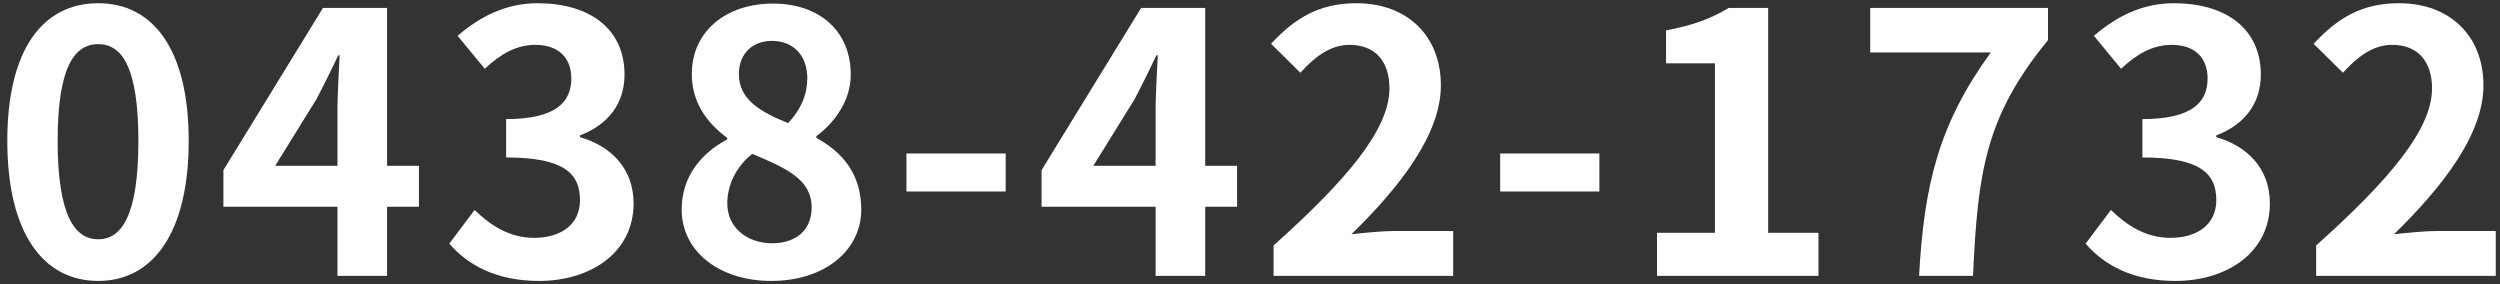 <svg width="290" height="33" viewBox="0 0 290 33" fill="none" xmlns="http://www.w3.org/2000/svg"><rect x="0" y="0" width="290" height="33" fill="#333333" stroke="none"/><path d="M268.675 32v-3.528c8.484-7.602 13.44-13.44 13.44-18.228 0-3.108-1.638-5.04-4.62-5.04-2.31 0-4.116 1.47-5.712 3.234l-3.402-3.36c2.856-3.066 5.67-4.704 9.912-4.704 5.838 0 9.786 3.738 9.786 9.534 0 5.67-4.704 11.718-10.374 17.262 1.554-.168 3.612-.378 5.082-.378h6.72V32h-20.832Z" fill="#fff"/><path d="M252.344 32.588c-4.914 0-8.232-1.806-10.416-4.326l2.94-3.906c1.848 1.806 4.074 3.234 6.888 3.234 3.192 0 5.334-1.596 5.334-4.368 0-3.066-1.806-4.956-8.568-4.956v-4.452c5.712 0 7.56-1.932 7.56-4.704 0-2.436-1.512-3.906-4.158-3.906-2.226 0-4.032 1.05-5.88 2.772l-3.15-3.822c2.688-2.31 5.67-3.78 9.282-3.78 6.006 0 10.08 2.94 10.08 8.274 0 3.318-1.848 5.796-5.166 7.056v.21c3.528 1.008 6.216 3.57 6.216 7.686 0 5.712-4.998 8.988-10.962 8.988Z" fill="#fff"/><path d="M222.614 32c.588-10.752 2.352-17.682 8.316-25.914h-13.986V.92h20.622v3.738c-7.224 8.82-8.148 15.204-8.694 27.342h-6.258Z" fill="#fff"/><path d="M192.212 32v-4.998h6.72V7.346h-5.67V3.524c3.15-.588 5.25-1.386 7.266-2.604h4.578v26.082h5.838V32h-18.732Z" fill="#fff"/><path d="M174.021 22.214v-4.41h11.508v4.41h-11.508Z" fill="#fff"/><path d="M147.736 32v-3.528c8.484-7.602 13.44-13.44 13.44-18.228 0-3.108-1.638-5.04-4.62-5.04-2.31 0-4.116 1.47-5.712 3.234l-3.402-3.36c2.856-3.066 5.67-4.704 9.912-4.704 5.838 0 9.786 3.738 9.786 9.534 0 5.67-4.704 11.718-10.374 17.262 1.554-.168 3.612-.378 5.082-.378h6.72V32h-20.832Z" fill="#fff"/><path d="M134.051 32V12.89c0-1.806.168-4.62.252-6.468h-.168a142.516 142.516 0 0 1-2.52 5.082l-4.788 7.728h16.674v4.746h-22.68v-4.242L132.371.92h7.434V32h-5.754Z" fill="#fff"/><path d="M105.15 22.214v-4.41h11.508v4.41H105.15Z" fill="#fff"/><path d="M89.448 32.588c-5.964 0-10.374-3.402-10.374-8.274 0-3.99 2.436-6.636 5.292-8.148v-.168c-2.352-1.722-4.116-4.116-4.116-7.392 0-4.998 3.99-8.19 9.408-8.19 5.502 0 9.03 3.276 9.03 8.232 0 3.108-1.974 5.67-3.99 7.14v.21c2.856 1.554 5.208 4.032 5.208 8.316 0 4.704-4.2 8.274-10.458 8.274Zm1.974-18.312c1.512-1.596 2.226-3.36 2.226-5.208 0-2.562-1.554-4.326-4.116-4.326-2.142 0-3.822 1.386-3.822 3.864 0 2.898 2.436 4.368 5.712 5.67ZM89.574 28.22c2.688 0 4.578-1.47 4.578-4.158 0-3.234-2.898-4.536-6.888-6.216-1.722 1.344-2.898 3.444-2.898 5.754 0 2.814 2.31 4.62 5.208 4.62Z" fill="#fff"/><path d="M62.533 32.588c-4.914 0-8.232-1.806-10.416-4.326l2.94-3.906c1.848 1.806 4.074 3.234 6.888 3.234 3.192 0 5.334-1.596 5.334-4.368 0-3.066-1.806-4.956-8.568-4.956v-4.452c5.712 0 7.56-1.932 7.56-4.704 0-2.436-1.512-3.906-4.158-3.906-2.226 0-4.032 1.05-5.88 2.772l-3.15-3.822c2.688-2.31 5.67-3.78 9.282-3.78 6.006 0 10.08 2.94 10.08 8.274 0 3.318-1.848 5.796-5.166 7.056v.21c3.528 1.008 6.216 3.57 6.216 7.686 0 5.712-4.998 8.988-10.962 8.988Z" fill="#fff"/><path d="M39.145 32V12.89c0-1.806.168-4.62.252-6.468h-.167a142.516 142.516 0 0 1-2.52 5.082l-4.788 7.728h16.674v4.746h-22.68v-4.242L37.466.92H44.9V32h-5.755Z" fill="#fff"/><path d="M11.39 32.588C5.048 32.588.848 27.086.848 16.334c0-10.71 4.2-15.96 10.542-15.96 6.3 0 10.5 5.25 10.5 15.96 0 10.752-4.2 16.254-10.5 16.254Zm0-4.83c2.688 0 4.662-2.688 4.662-11.424 0-8.694-1.974-11.214-4.662-11.214-2.688 0-4.704 2.52-4.704 11.214 0 8.736 2.016 11.424 4.704 11.424Z" fill="#fff"/></svg>